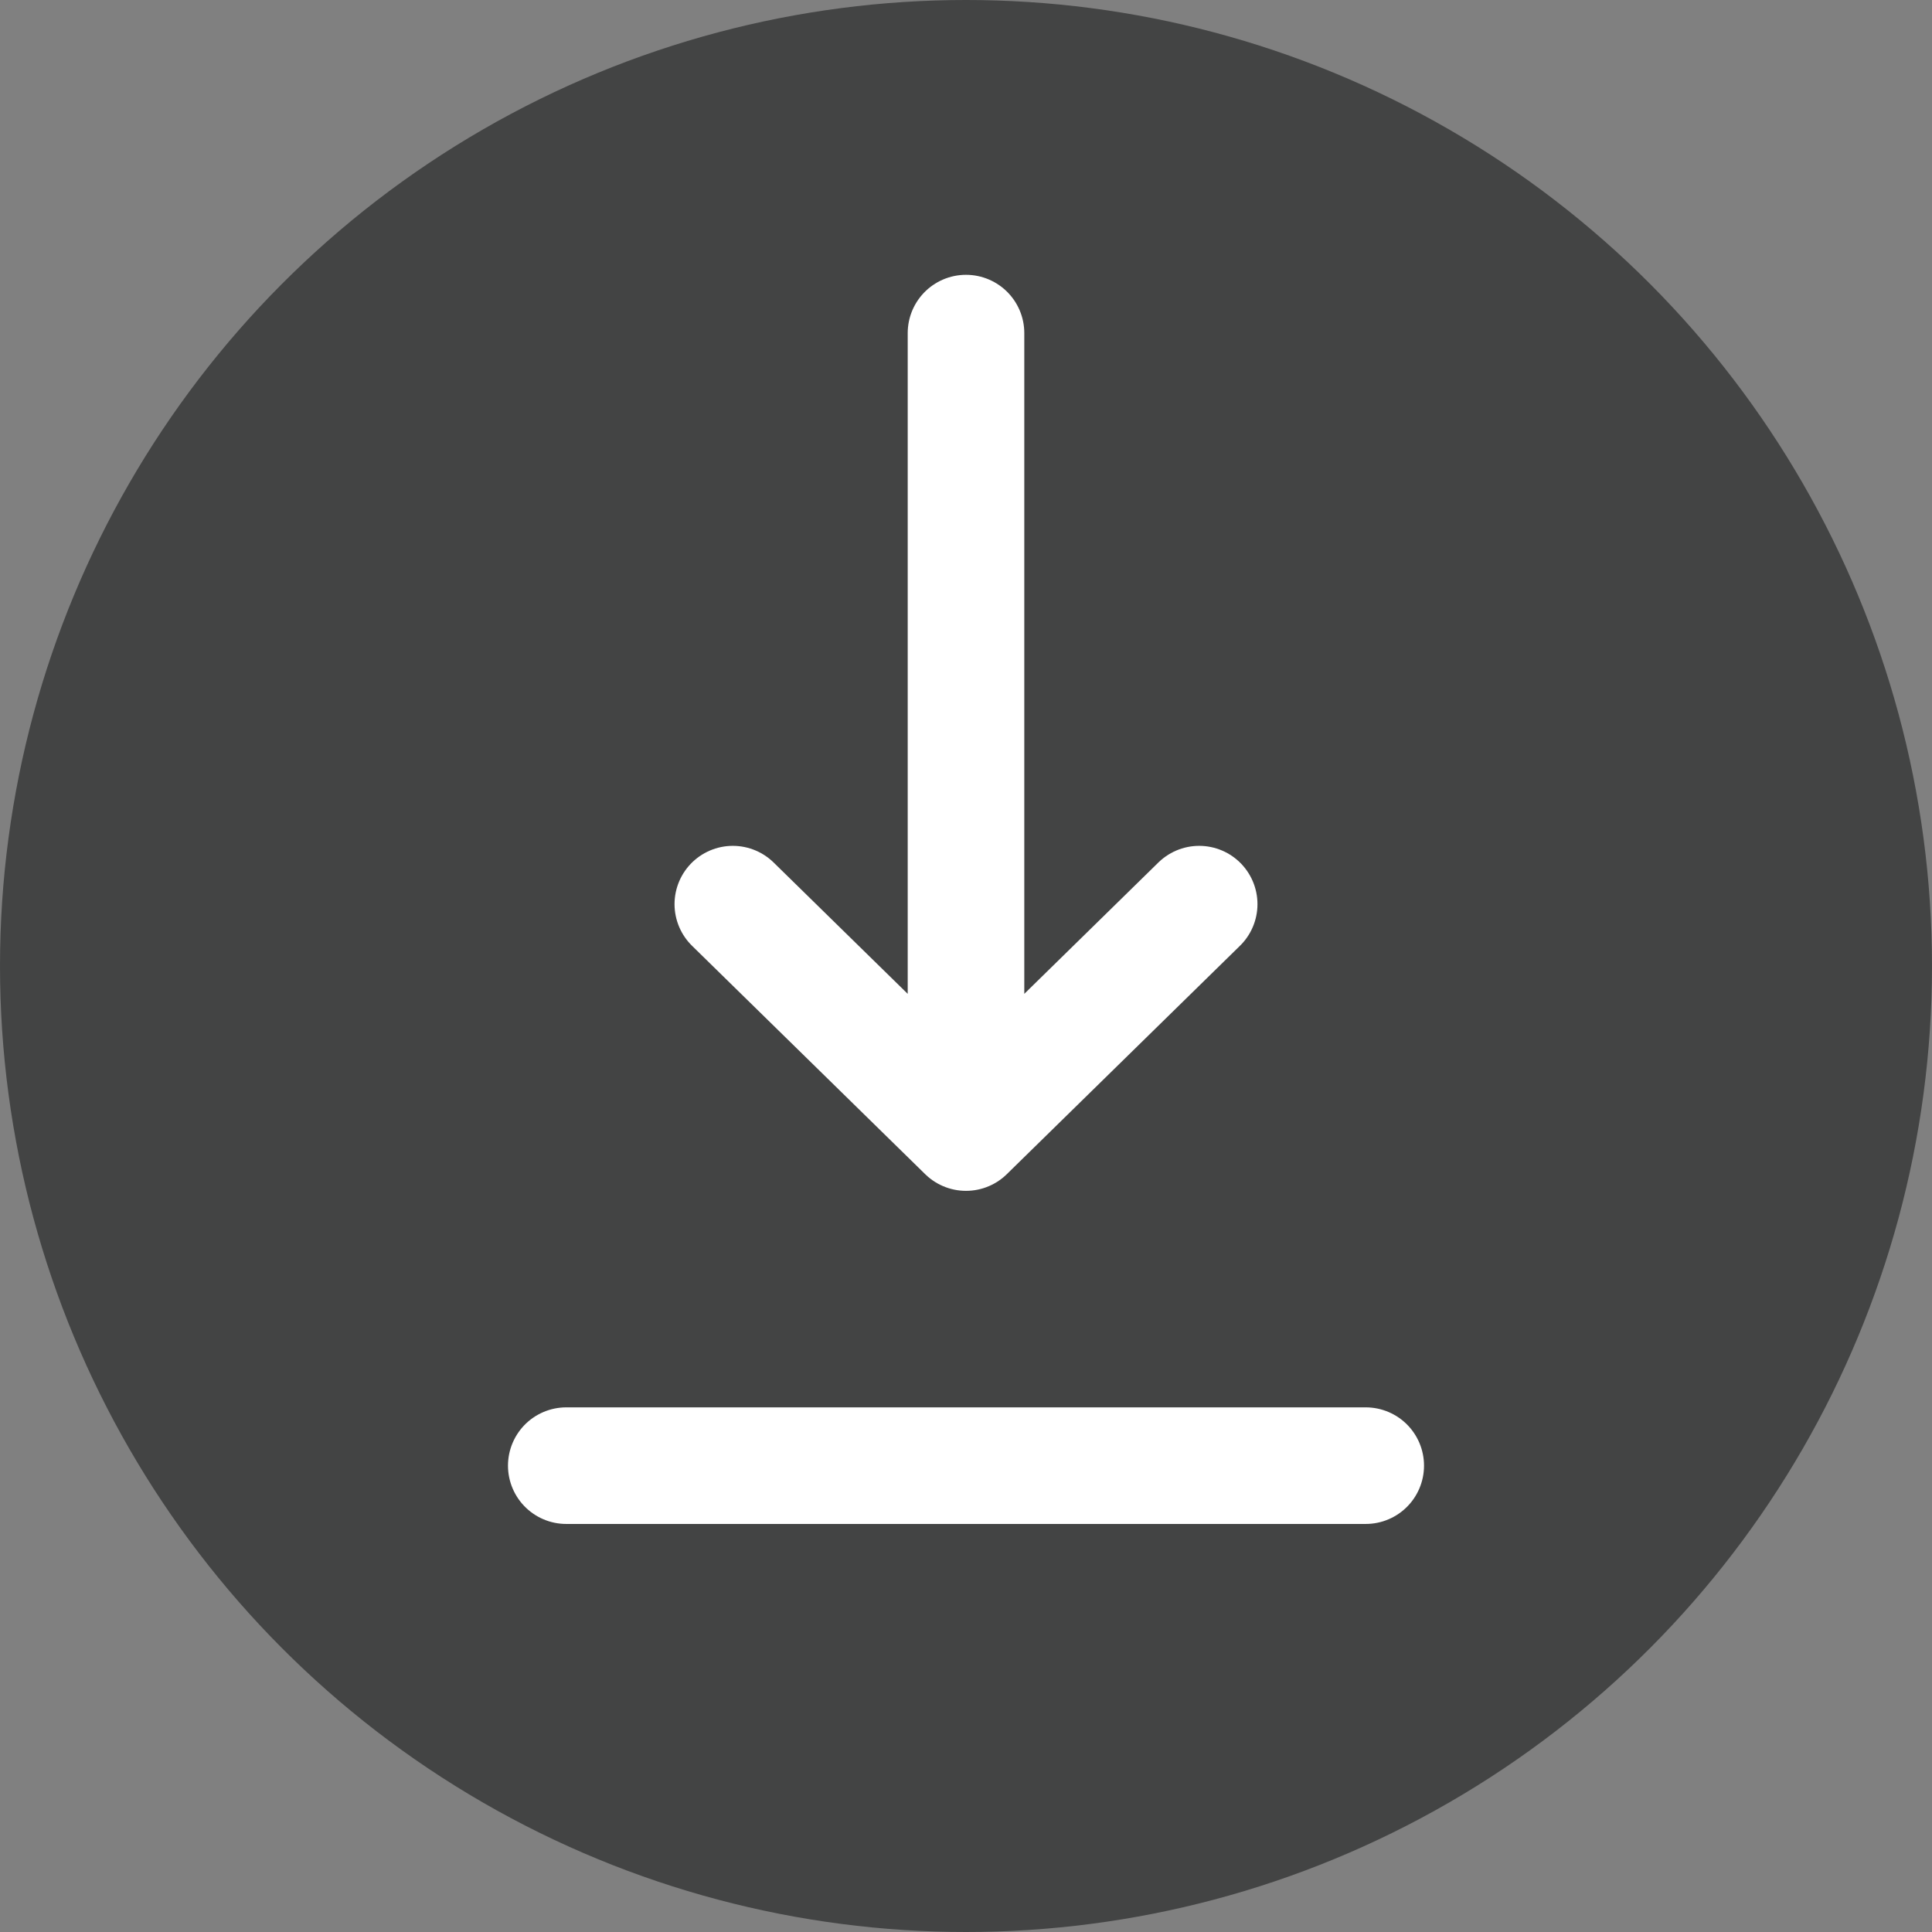<?xml version="1.0" encoding="UTF-8"?>
<svg width="58px" height="58px" viewBox="0 0 58 58" version="1.1" xmlns="http://www.w3.org/2000/svg" xmlns:xlink="http://www.w3.org/1999/xlink">
    <rect x="0" y="0" width="58" height="58" fill="#808080" stroke="none"/>
    <!-- Generator: Sketch 57.1 (83088) - https://sketch.com -->
    <title>icon download</title>
    <desc>Created with Sketch.</desc>
    <g id="Homepage" stroke="none" stroke-width="1" fill="none" fill-rule="evenodd">
        <g id="Science-Plan" transform="translate(-916, -3591)">
            <g id="video,-podcast,-infographic" transform="translate(100, 3430)">
                <g id="icon-download" transform="translate(816, 161)">
                    <circle id="Oval" fill-opacity="0.7" fill="#2A2B2B" cx="29" cy="29" r="29"></circle>
                    <g id="Group-4" transform="translate(17, 10)" stroke="#FFFFFF" stroke-linecap="round" stroke-linejoin="round" stroke-width="3.5">
                        <path d="M0,34 L24,34" id="Path"></path>
                        <path d="M12,0 L12,24 M12,24 L19,17.143 M12,24 L5,17.143" id="Shape"></path>
                    </g>
                </g>
            </g>
        </g>
    </g>
</svg>